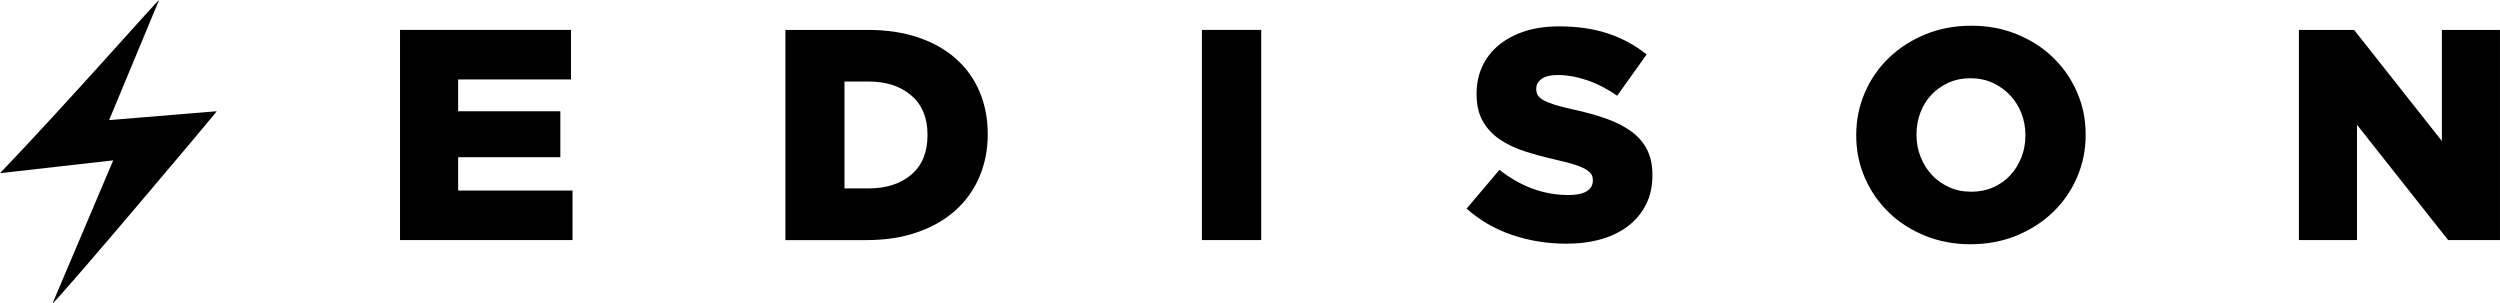 <svg xmlns="http://www.w3.org/2000/svg" fill="none" viewBox="0 0 305 37" height="37" width="305">
<g clip-path="url(#clip0_57_2)">
<path fill="black" d="M48.801 3.648H69.66V9.692H55.893V13.575H68.362V19.178H55.893V23.245H69.847V29.289H48.805V3.648H48.801Z"></path>
<path fill="black" d="M95.824 3.648H105.844C108.17 3.648 110.241 3.958 112.062 4.582C113.882 5.206 115.414 6.077 116.662 7.2C117.91 8.322 118.865 9.658 119.518 11.212C120.172 12.762 120.503 14.467 120.503 16.322V16.397C120.503 18.253 120.167 19.97 119.501 21.545C118.835 23.12 117.867 24.481 116.607 25.629C115.346 26.776 113.793 27.672 111.947 28.322C110.105 28.971 108.017 29.293 105.691 29.293H95.82V3.648H95.824ZM105.967 22.986C108.127 22.986 109.863 22.424 111.183 21.302C112.499 20.18 113.156 18.58 113.156 16.502V16.431C113.156 14.379 112.499 12.787 111.183 11.652C109.867 10.517 108.127 9.947 105.967 9.947H103.026V22.986H105.967Z"></path>
<path fill="black" d="M146.633 3.648H153.869V29.289H146.633V3.648Z"></path>
<path fill="black" d="M191.097 29.729C188.771 29.729 186.564 29.373 184.472 28.661C182.38 27.949 180.533 26.881 178.925 25.453L182.935 20.716C185.533 22.768 188.342 23.794 191.36 23.794C192.323 23.794 193.062 23.643 193.567 23.338C194.072 23.032 194.326 22.6 194.326 22.039V21.968C194.326 21.7 194.263 21.461 194.14 21.256C194.016 21.051 193.787 20.85 193.452 20.653C193.117 20.46 192.671 20.267 192.115 20.087C191.559 19.903 190.833 19.715 189.942 19.522C188.554 19.204 187.269 18.856 186.08 18.479C184.892 18.102 183.861 17.612 182.982 17.017C182.104 16.418 181.412 15.677 180.903 14.789C180.393 13.901 180.143 12.795 180.143 11.48V11.409C180.143 10.215 180.372 9.118 180.831 8.117C181.289 7.116 181.955 6.253 182.834 5.52C183.712 4.787 184.769 4.222 186.008 3.82C187.243 3.418 188.644 3.217 190.201 3.217C192.429 3.217 194.415 3.506 196.16 4.084C197.904 4.662 199.483 5.516 200.892 6.643L197.293 11.677C196.104 10.848 194.886 10.22 193.639 9.792C192.391 9.365 191.181 9.152 190.019 9.152C189.153 9.152 188.504 9.311 188.071 9.629C187.638 9.947 187.421 10.337 187.421 10.798V10.869C187.421 11.162 187.489 11.418 187.625 11.635C187.761 11.853 187.994 12.054 188.33 12.238C188.665 12.423 189.123 12.603 189.705 12.787C190.286 12.971 191.024 13.16 191.911 13.352C193.397 13.671 194.738 14.039 195.939 14.467C197.14 14.894 198.159 15.413 198.999 16.02C199.839 16.632 200.484 17.365 200.93 18.232C201.375 19.099 201.596 20.129 201.596 21.323V21.394C201.596 22.709 201.342 23.882 200.836 24.904C200.327 25.926 199.618 26.801 198.702 27.517C197.785 28.238 196.686 28.787 195.4 29.164C194.114 29.541 192.68 29.729 191.097 29.729Z"></path>
<path fill="black" d="M240.42 29.8C238.417 29.8 236.562 29.453 234.852 28.757C233.146 28.062 231.673 27.116 230.434 25.918C229.195 24.72 228.227 23.317 227.518 21.704C226.814 20.092 226.461 18.37 226.461 16.54V16.465C226.461 14.634 226.814 12.904 227.518 11.284C228.223 9.658 229.207 8.243 230.468 7.036C231.728 5.826 233.214 4.875 234.924 4.18C236.63 3.485 238.485 3.137 240.492 3.137C242.499 3.137 244.354 3.485 246.06 4.18C247.766 4.875 249.239 5.822 250.478 7.02C251.713 8.218 252.685 9.621 253.394 11.233C254.098 12.846 254.45 14.567 254.45 16.397V16.469C254.45 18.299 254.098 20.029 253.394 21.65C252.689 23.275 251.705 24.69 250.444 25.897C249.184 27.107 247.698 28.058 245.988 28.753C244.282 29.448 242.427 29.796 240.42 29.796V29.8ZM240.475 23.392C241.468 23.392 242.372 23.208 243.191 22.843C244.01 22.479 244.706 21.98 245.275 21.361C245.844 20.737 246.293 20.012 246.616 19.183C246.939 18.353 247.1 17.474 247.1 16.544V16.469C247.1 15.543 246.939 14.664 246.616 13.83C246.293 13.001 245.835 12.268 245.241 11.631C244.647 10.995 243.938 10.488 243.119 10.111C242.3 9.734 241.396 9.545 240.403 9.545C239.41 9.545 238.51 9.73 237.704 10.094C236.897 10.458 236.201 10.957 235.62 11.577C235.034 12.201 234.589 12.925 234.279 13.755C233.969 14.584 233.812 15.463 233.812 16.393V16.465C233.812 17.394 233.973 18.274 234.296 19.103C234.618 19.932 235.072 20.665 235.654 21.302C236.235 21.939 236.936 22.445 237.755 22.822C238.574 23.199 239.478 23.388 240.471 23.388L240.475 23.392Z"></path>
<path fill="black" d="M280.466 3.648H287.197L297.908 17.202V3.648H304.996V29.289H298.672L287.553 15.225V29.289H280.466V3.648Z"></path>
<path fill="black" d="M19.407 4.48519e-06L13.313 14.655L26.44 13.57C26.55 13.562 6.71 37.067 6.412 37L13.814 19.564C8.114 20.196 5.793 20.481 0.004 21.126C8.012 12.774 19.276 -0.029 19.407 4.48519e-06Z"></path>
</g>
<defs>
<clipPath id="clip0_57_2">
<rect fill="white" height="37" width="305"></rect>
</clipPath>
</defs>
</svg>
